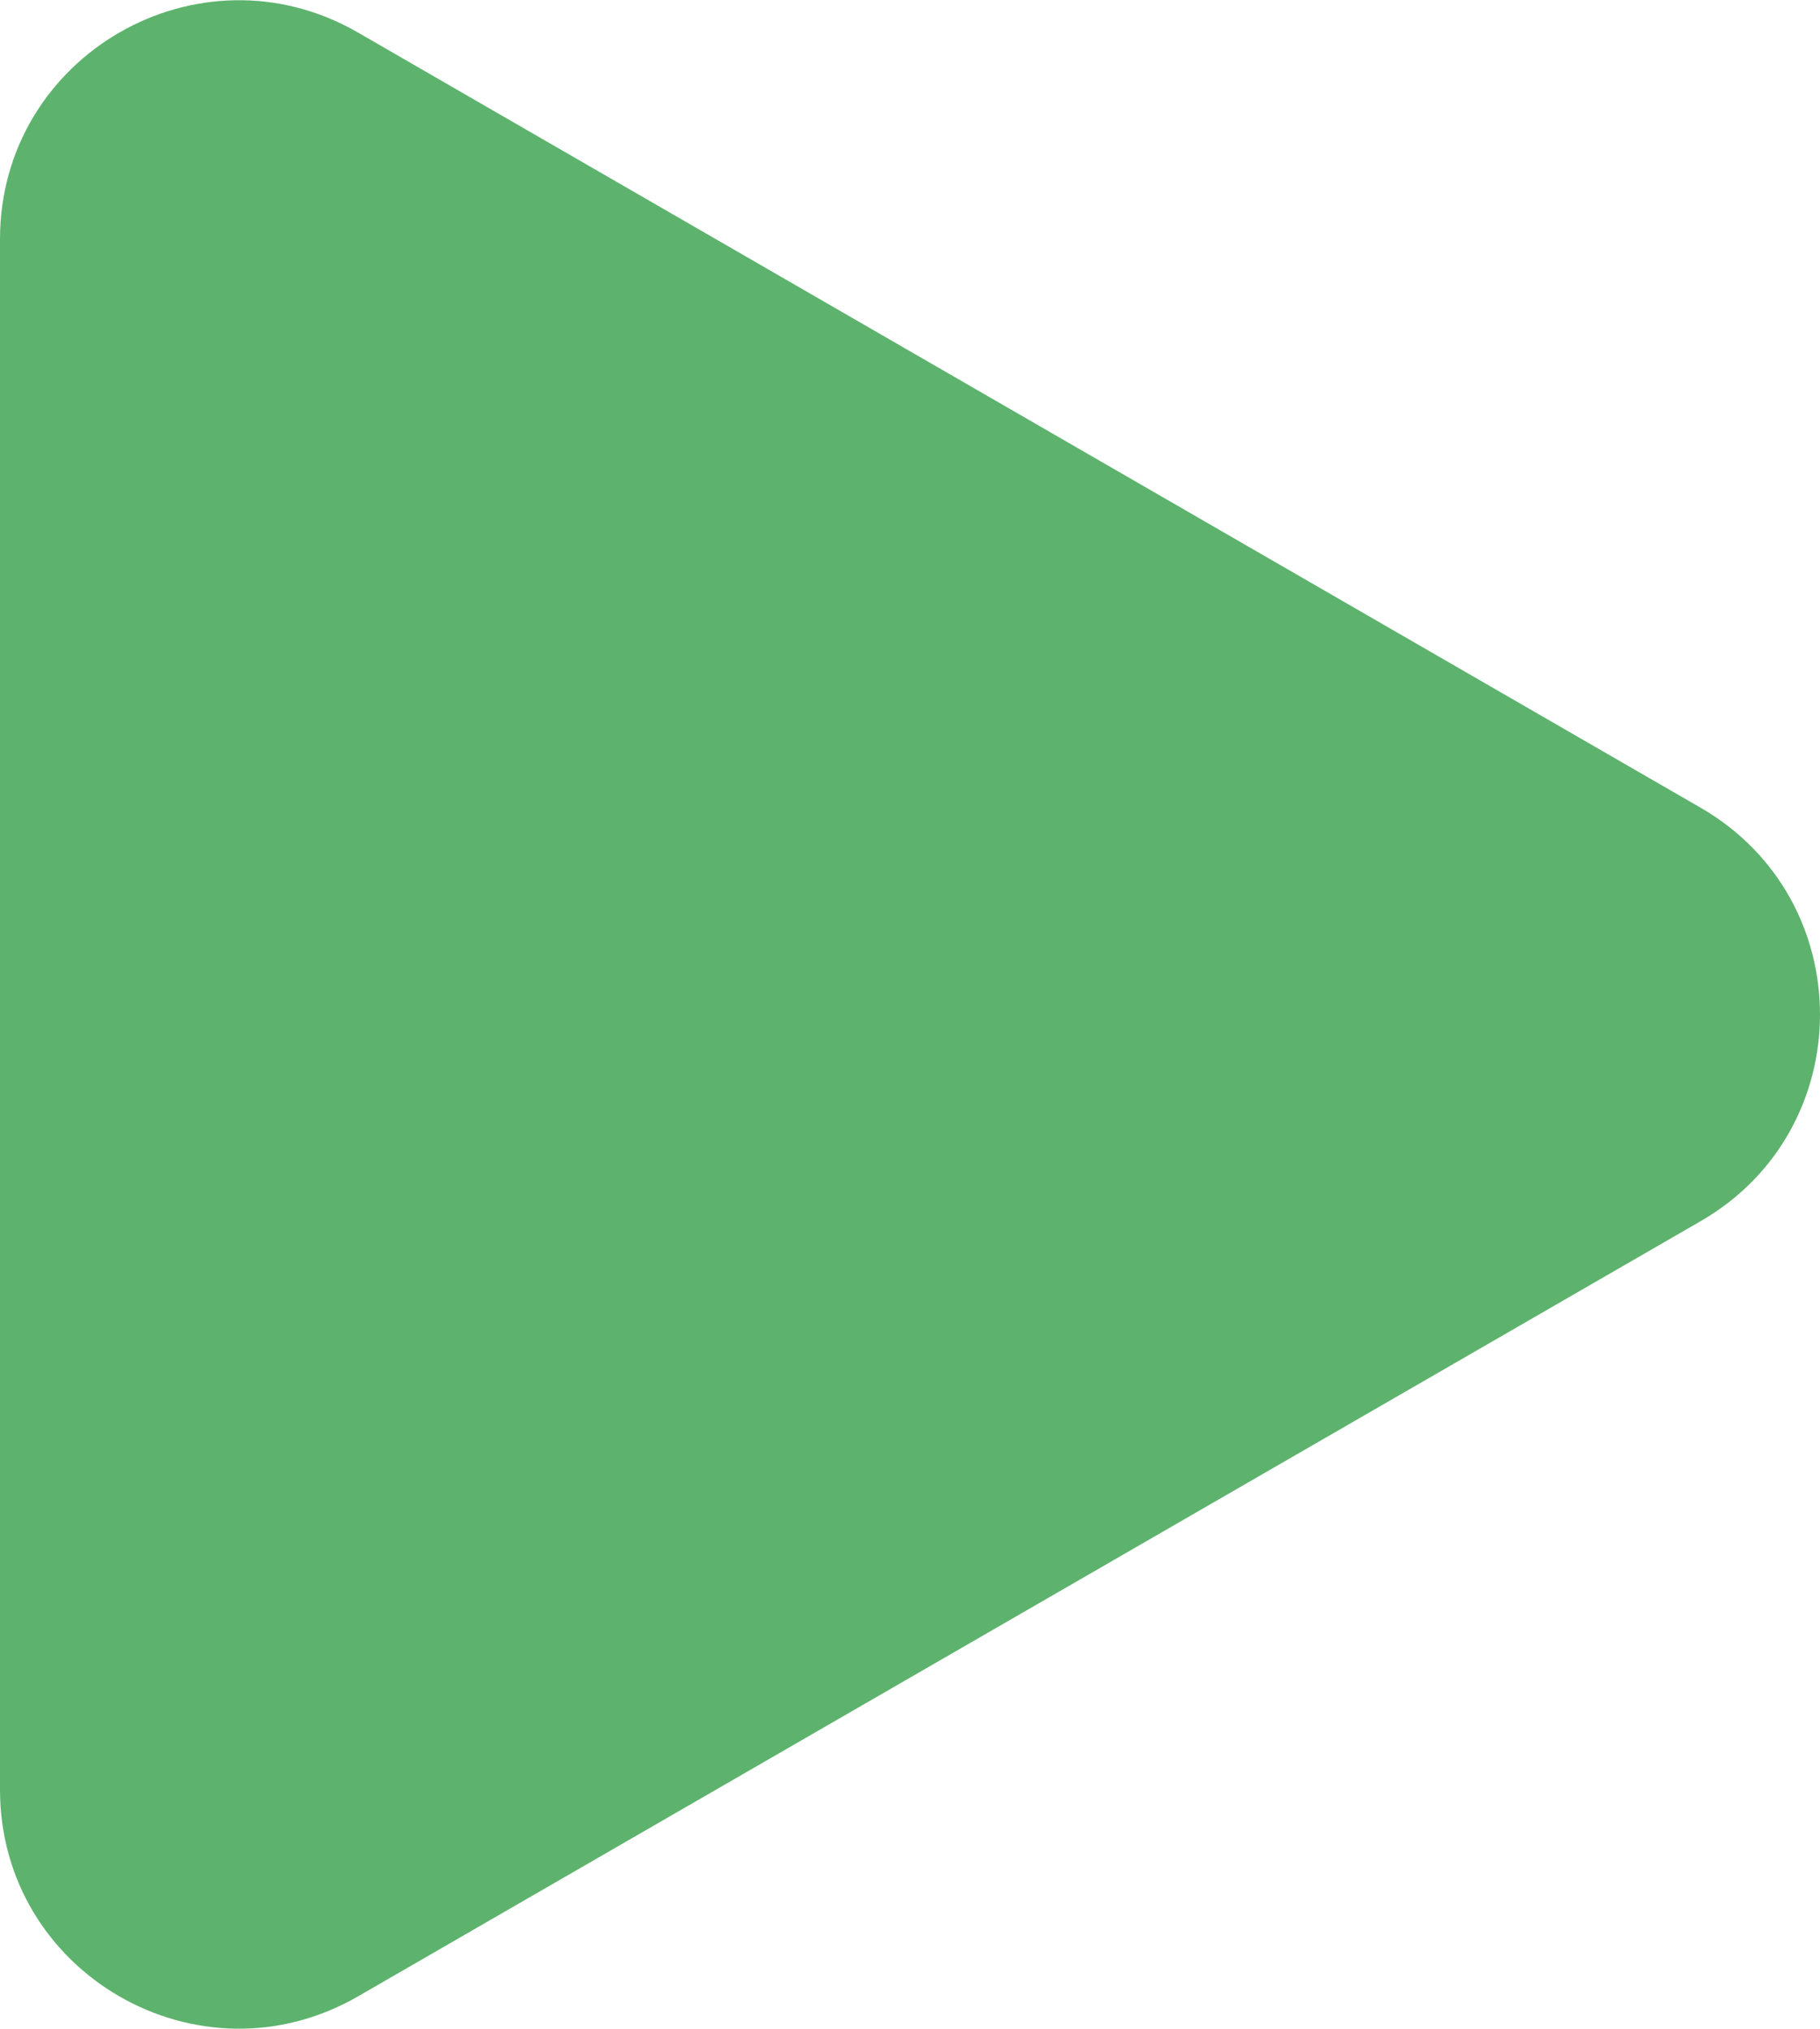 <svg width="61" height="68" viewBox="0 0 61 68" fill="none" xmlns="http://www.w3.org/2000/svg">
<path d="M57 27.072C62.333 30.151 62.333 37.849 57 40.928L12 66.909C6.667 69.988 -3.41557e-06 66.139 -3.14638e-06 59.981L-8.75069e-07 8.019C-6.05877e-07 1.861 6.667 -1.988 12 1.091L57 27.072Z" fill="#5DB36D"/>
</svg>
